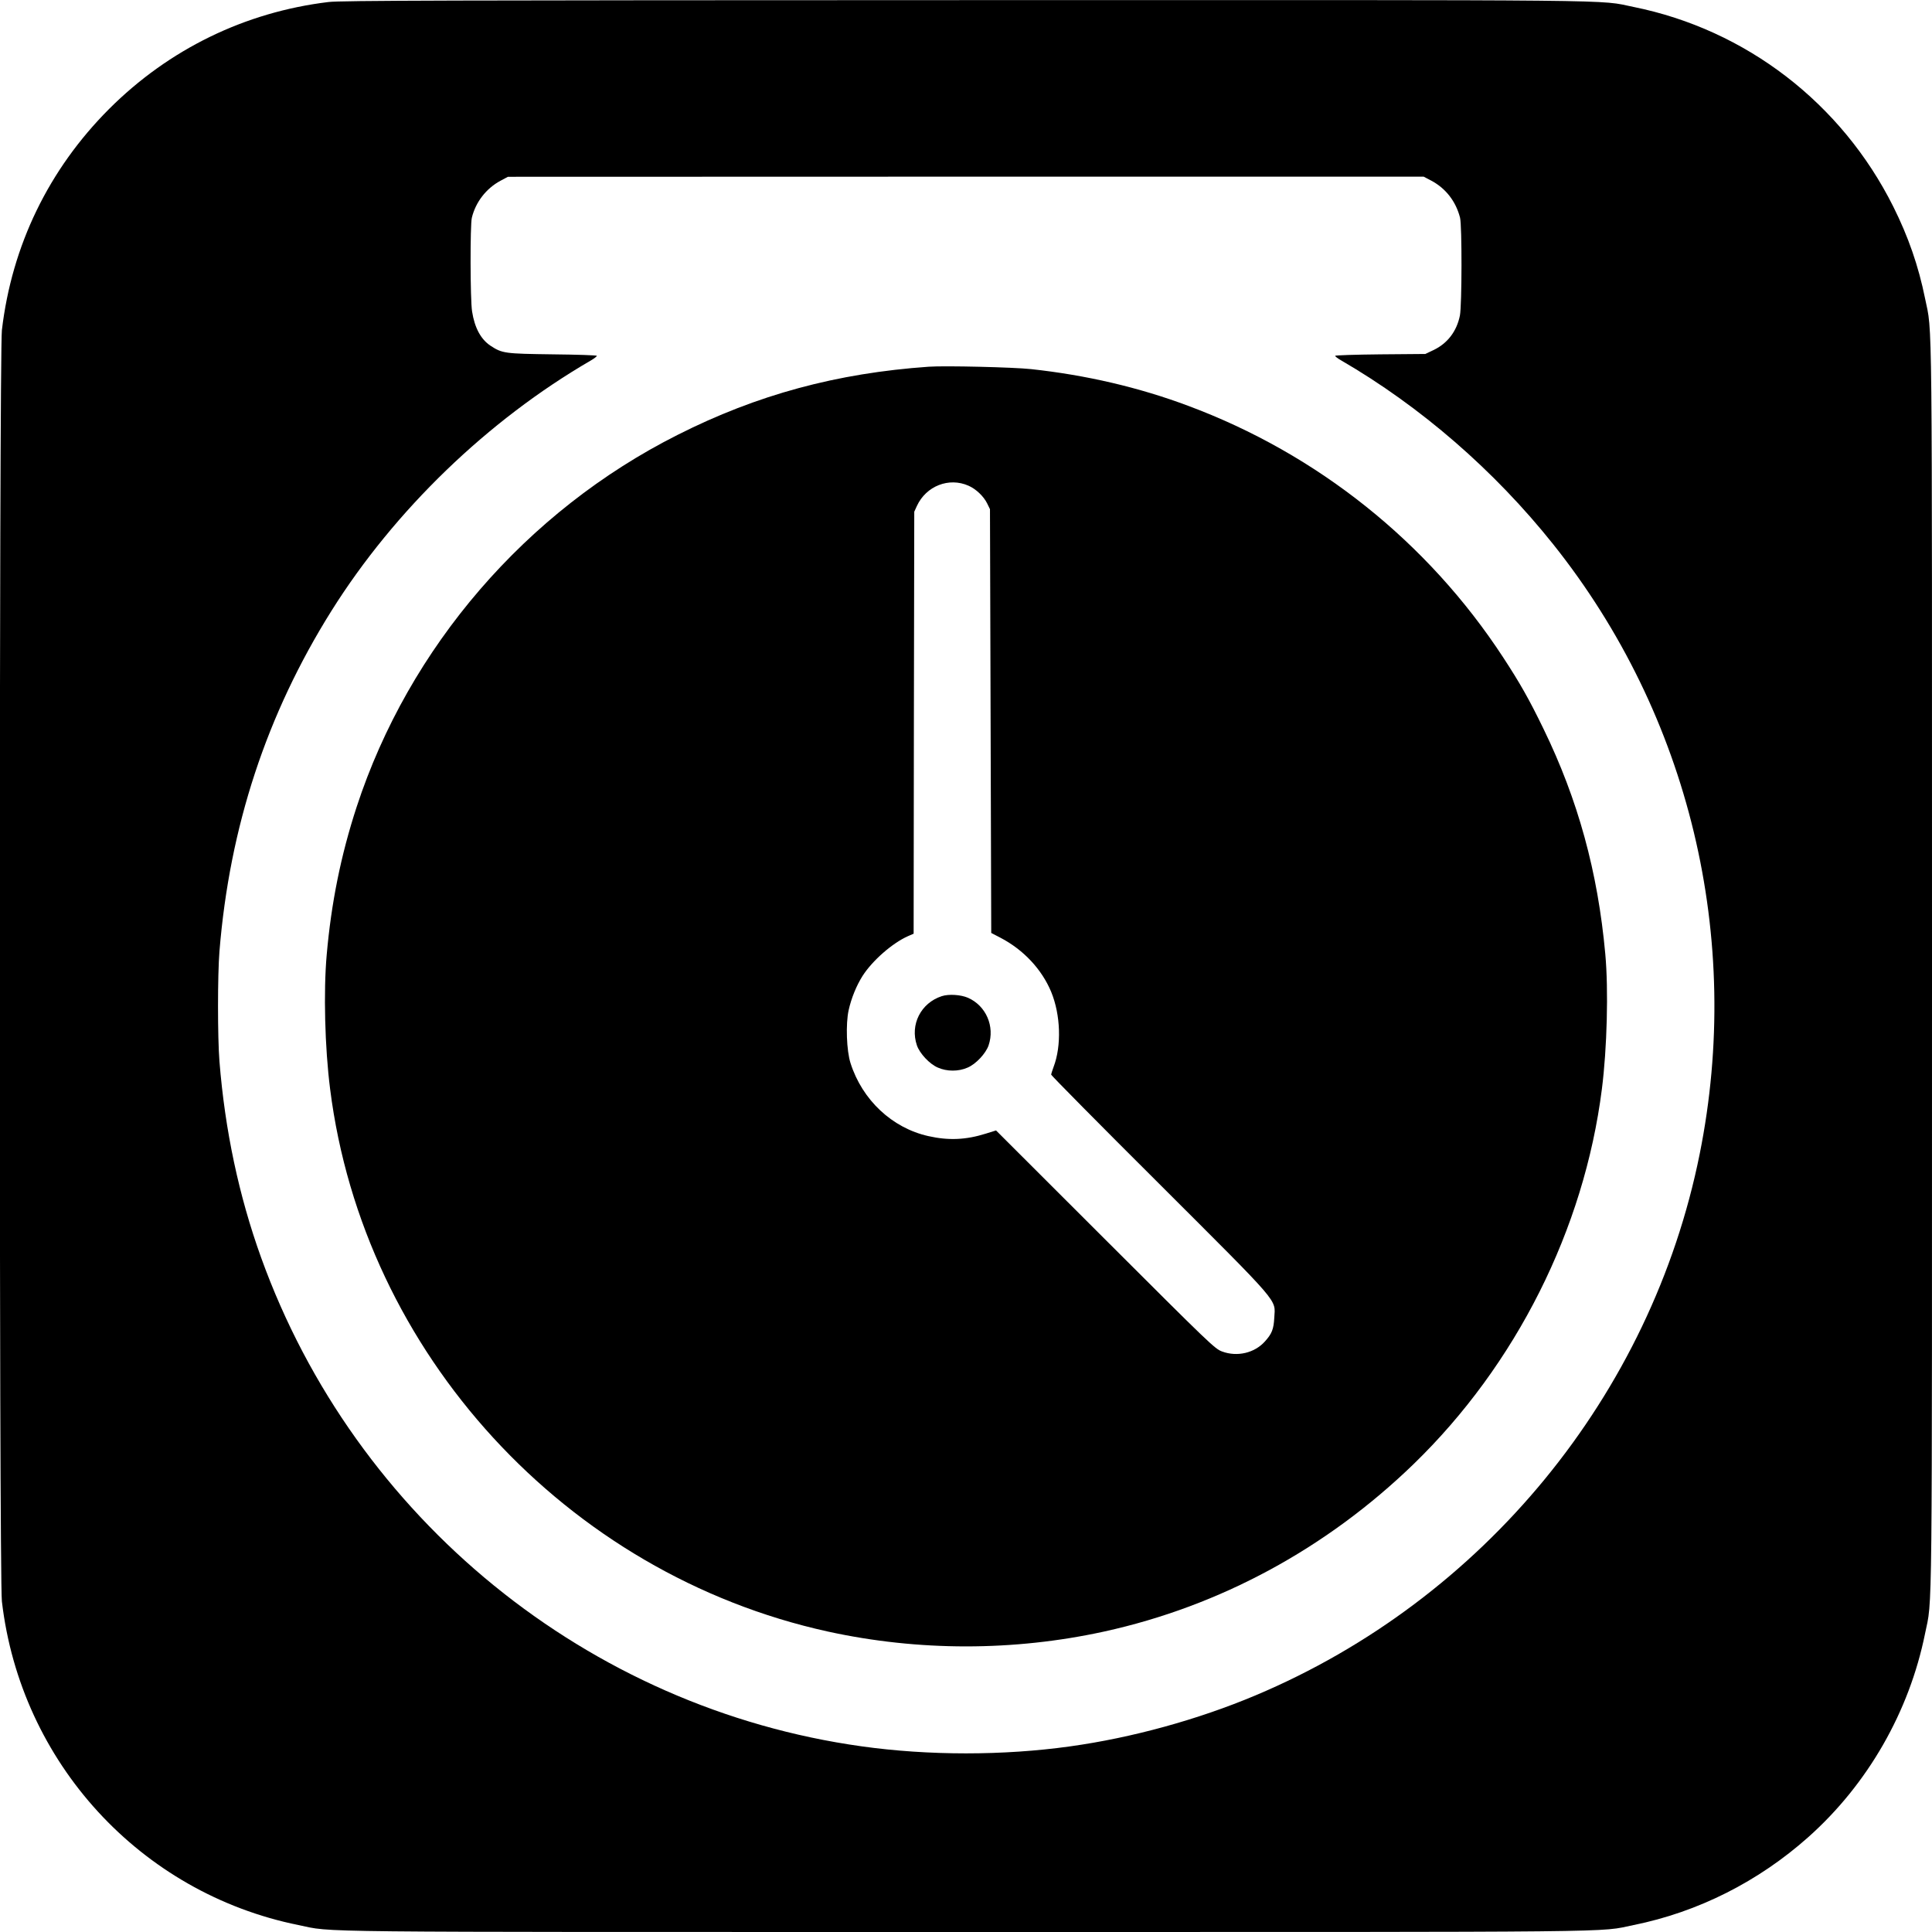 <?xml version="1.0" standalone="no"?>
<!DOCTYPE svg PUBLIC "-//W3C//DTD SVG 20010904//EN"
 "http://www.w3.org/TR/2001/REC-SVG-20010904/DTD/svg10.dtd">
<svg version="1.0" xmlns="http://www.w3.org/2000/svg"
 width="1531pt" height="1531pt" viewBox="0 0 1531 1531"
 preserveAspectRatio="xMidYMid meet">
<g transform="translate(0,1531) scale(0.1,-0.1)"
fill="#000000" stroke="none">
<path d="M2603 15294 c-662 -80 -1265 -374 -1739 -848 -478 -479 -770 -1081
-849 -1752 -22 -192 -23 -9882 0 -10074 149 -1277 1097 -2311 2350 -2565 288
-59 -60 -55 5290 -55 5350 0 5002 -4 5290 55 511 103 990 345 1386 698 470
419 799 993 924 1612 59 288 55 -60 55 5290 0 5350 4 5002 -55 5290 -52 257
-133 490 -252 728 -410 820 -1167 1402 -2058 1582 -289 59 62 55 -5305 54
-4080 -1 -4944 -3 -5037 -15z m8740 -1416 c114 -61 194 -164 227 -293 16 -63
15 -691 -1 -775 -25 -125 -98 -221 -209 -274 l-65 -31 -357 -3 c-197 -2 -358
-7 -358 -12 0 -4 21 -21 48 -36 629 -365 1213 -871 1681 -1458 1079 -1353
1504 -3120 1160 -4831 -383 -1907 -1714 -3530 -3520 -4290 -456 -192 -979
-336 -1469 -404 -529 -74 -1121 -74 -1650 0 -2170 302 -4015 1803 -4761 3874
-176 489 -286 1006 -330 1555 -15 188 -15 684 0 870 80 988 374 1880 888 2700
501 798 1239 1510 2056 1984 26 15 47 32 47 36 0 5 -156 10 -347 12 -383 5
-403 7 -497 69 -76 51 -125 142 -145 271 -15 93 -16 682 -2 742 30 124 113
232 226 293 l60 32 3629 1 3628 0 61 -32z"/>
<path d="M7360 12404 c-729 -51 -1361 -222 -1990 -540 -1200 -604 -2130 -1683
-2544 -2949 -125 -383 -201 -761 -237 -1170 -26 -292 -15 -737 27 -1065 264
-2094 1869 -3843 3944 -4299 718 -157 1472 -157 2190 0 917 201 1761 658 2451
1326 812 787 1352 1861 1493 2973 41 322 53 786 27 1070 -59 650 -216 1222
-490 1785 -113 233 -188 365 -319 565 -597 914 -1474 1614 -2499 1995 -387
145 -807 243 -1243 290 -138 15 -681 28 -810 19z m315 -943 c59 -26 119 -83
147 -139 l23 -47 5 -1679 5 -1679 73 -38 c184 -96 328 -251 402 -429 75 -182
83 -427 19 -595 -10 -27 -19 -55 -19 -61 0 -6 385 -396 856 -865 974 -973 920
-910 912 -1061 -5 -92 -19 -127 -75 -189 -82 -91 -219 -123 -338 -79 -58 21
-91 53 -926 887 l-866 865 -80 -25 c-158 -50 -296 -56 -456 -20 -287 64 -524
286 -617 578 -32 99 -39 312 -15 420 21 95 62 195 110 271 78 122 236 260 359
315 l46 20 2 1672 3 1672 21 46 c73 158 254 229 409 160z"/>
<path d="M7463 7416 c-166 -54 -253 -226 -197 -390 22 -64 100 -148 166 -176
72 -32 164 -32 236 0 66 28 144 112 166 176 51 150 -20 314 -163 377 -57 25
-153 31 -208 13z"/>
</g>
</svg>
